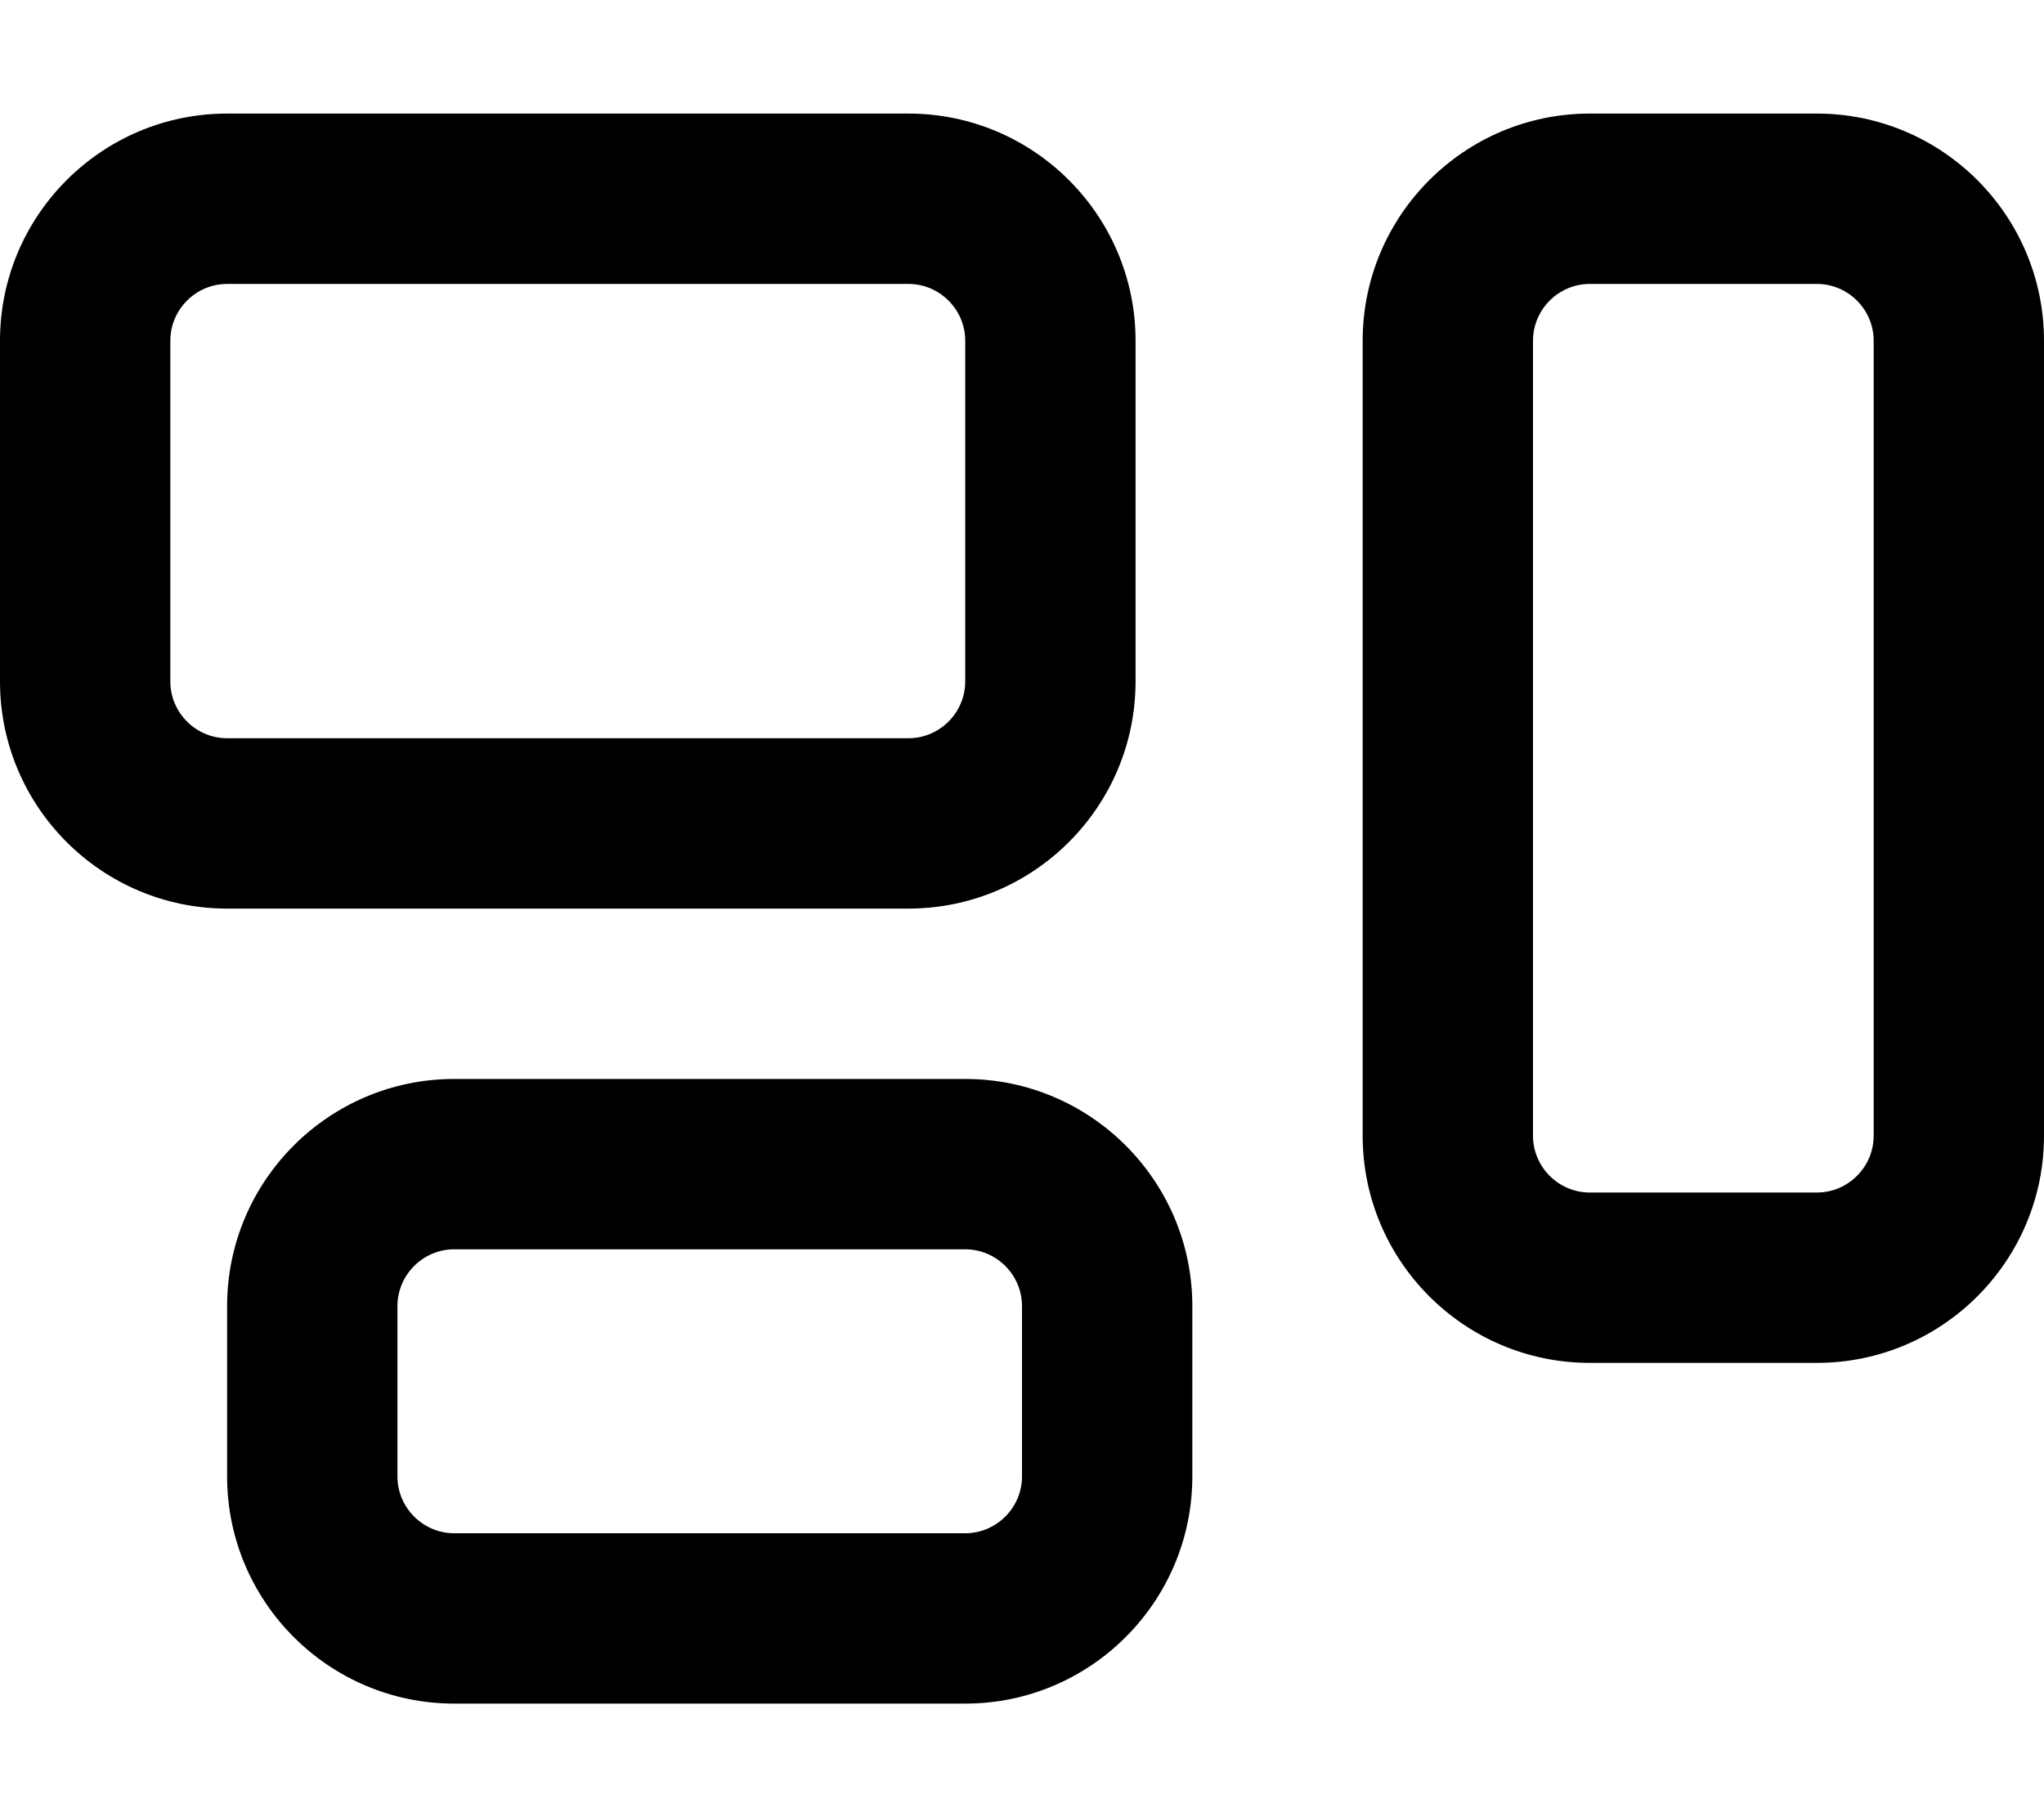 <svg xmlns="http://www.w3.org/2000/svg" viewBox="0 0 576 512"><!--! Font Awesome Pro 6.5.1 by @fontawesome - https://fontawesome.com License - https://fontawesome.com/license (Commercial License) Copyright 2023 Fonticons, Inc. --><path d="M256 80c8.8 0 16 7.2 16 16v96c0 8.8-7.2 16-16 16H64c-8.8 0-16-7.2-16-16V96c0-8.8 7.2-16 16-16H256zM64 32C28.7 32 0 60.7 0 96v96c0 35.3 28.7 64 64 64H256c35.3 0 64-28.7 64-64V96c0-35.3-28.7-64-64-64H64zM512 80c8.8 0 16 7.2 16 16V320c0 8.8-7.2 16-16 16H448c-8.8 0-16-7.2-16-16V96c0-8.8 7.2-16 16-16h64zM448 32c-35.3 0-64 28.7-64 64V320c0 35.3 28.7 64 64 64h64c35.3 0 64-28.7 64-64V96c0-35.3-28.7-64-64-64H448zM128 352H272c8.8 0 16 7.2 16 16v48c0 8.8-7.2 16-16 16H128c-8.8 0-16-7.2-16-16V368c0-8.8 7.2-16 16-16zM64 368v48c0 35.3 28.7 64 64 64H272c35.3 0 64-28.7 64-64V368c0-35.3-28.7-64-64-64H128c-35.3 0-64 28.7-64 64z"/></svg>